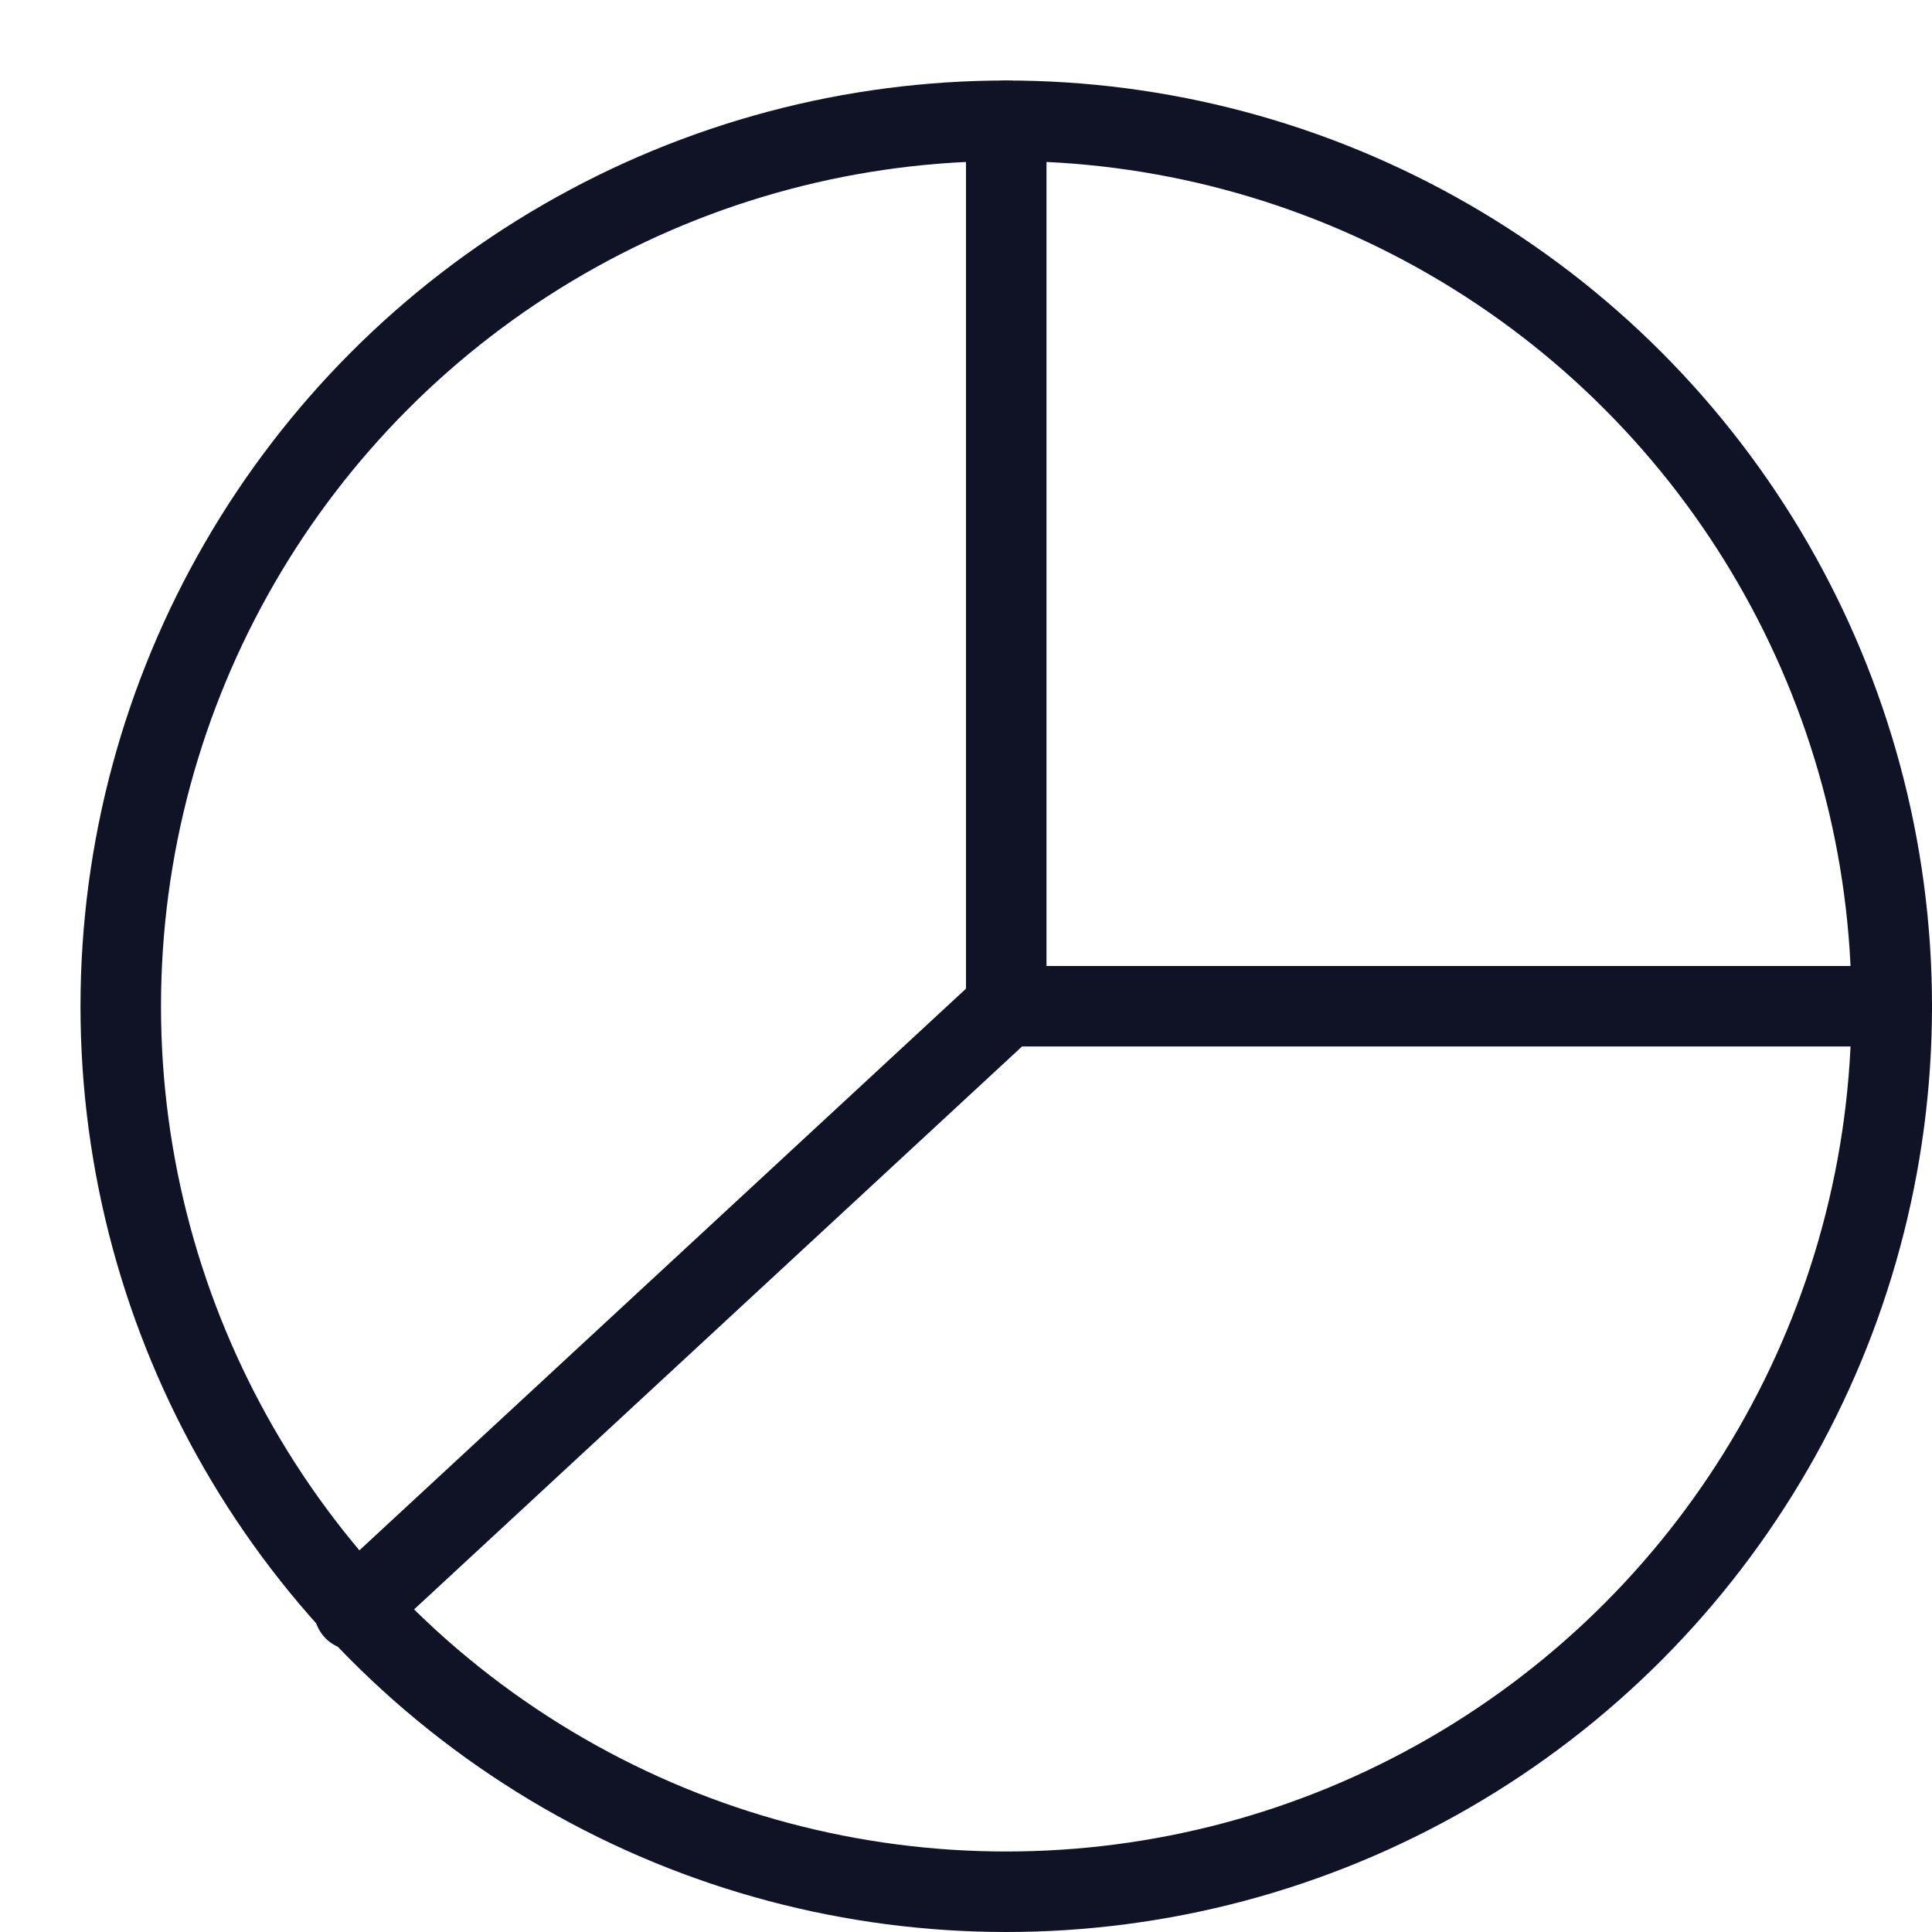 <svg xmlns="http://www.w3.org/2000/svg" viewBox="0 0 24 24" width="24" height="24"><title>chart pie 35</title><g class="nc-icon-wrapper" stroke-linecap="round" stroke-linejoin="round" stroke-width="1" transform="translate(0.5 0.5)" fill="#101226" stroke="#101226"><polyline data-color="color-2" data-cap="butt" fill="none" stroke-miterlimit="10" points="12,1 12,12 23,12 "/> <line data-color="color-2" data-cap="butt" fill="none" stroke-miterlimit="10" x1="12" y1="12" x2="3.9" y2="19.5"/> <circle fill="none" stroke="#101226" stroke-miterlimit="10" cx="12" cy="12" r="11"/></g></svg>